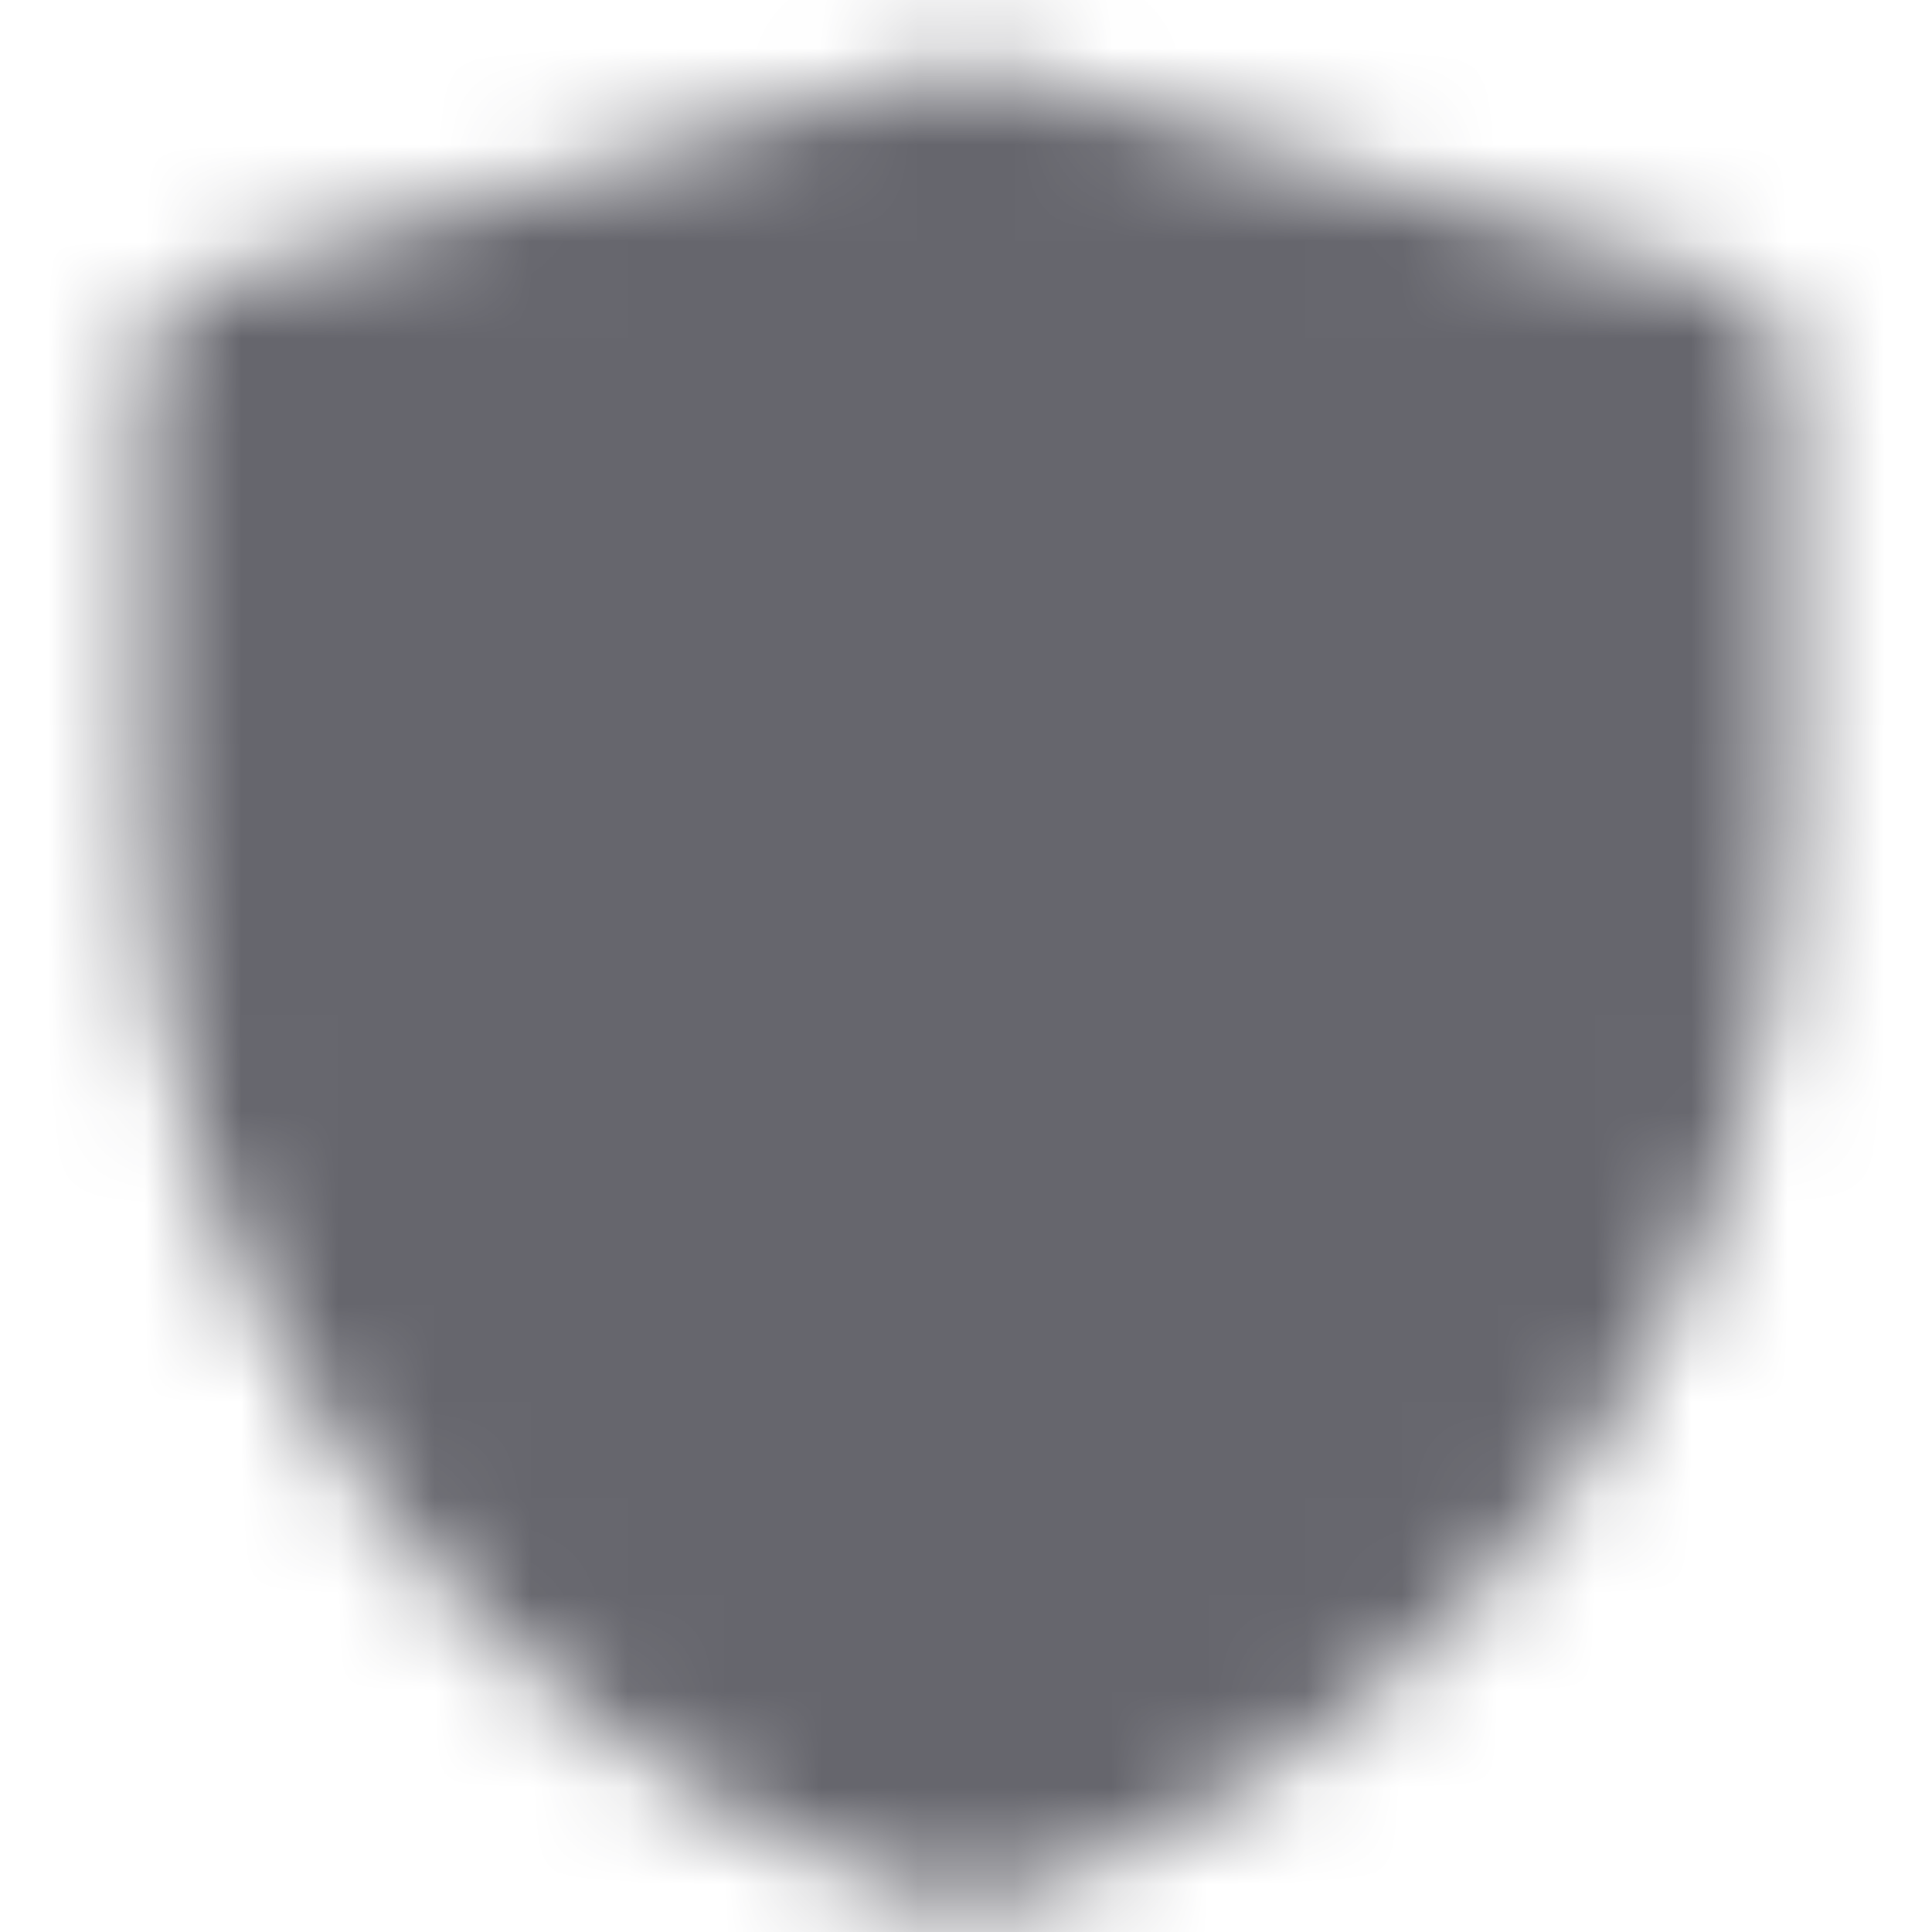 <svg width="20" height="20" viewBox="0 0 20 20" fill="none" xmlns="http://www.w3.org/2000/svg">
<g id="icon">
<g id="Mask group">
<mask id="mask0_16_1301" style="mask-type:luminance" maskUnits="userSpaceOnUse" x="1" y="0" width="18" height="20">
<g id="Group">
<g id="Group_2">
<path id="Vector" d="M2.5 3.857L10.004 1.667L17.5 3.857V8.347C17.5 10.649 16.776 12.892 15.43 14.759C14.084 16.626 12.185 18.022 10.001 18.75C7.817 18.022 5.917 16.626 4.571 14.759C3.225 12.891 2.5 10.647 2.5 8.345V3.857Z" fill="white" stroke="white" stroke-width="2" stroke-linejoin="round"/>
<path id="Vector_2" d="M6.25 9.583L9.167 12.5L14.167 7.5" stroke="black" stroke-width="2" stroke-linecap="round" stroke-linejoin="round"/>
</g>
</g>
</mask>
<g mask="url(#mask0_16_1301)">
<path id="Vector_3" d="M0 0H20V20H0V0Z" fill="#66666D"/>
</g>
</g>
</g>
</svg>
